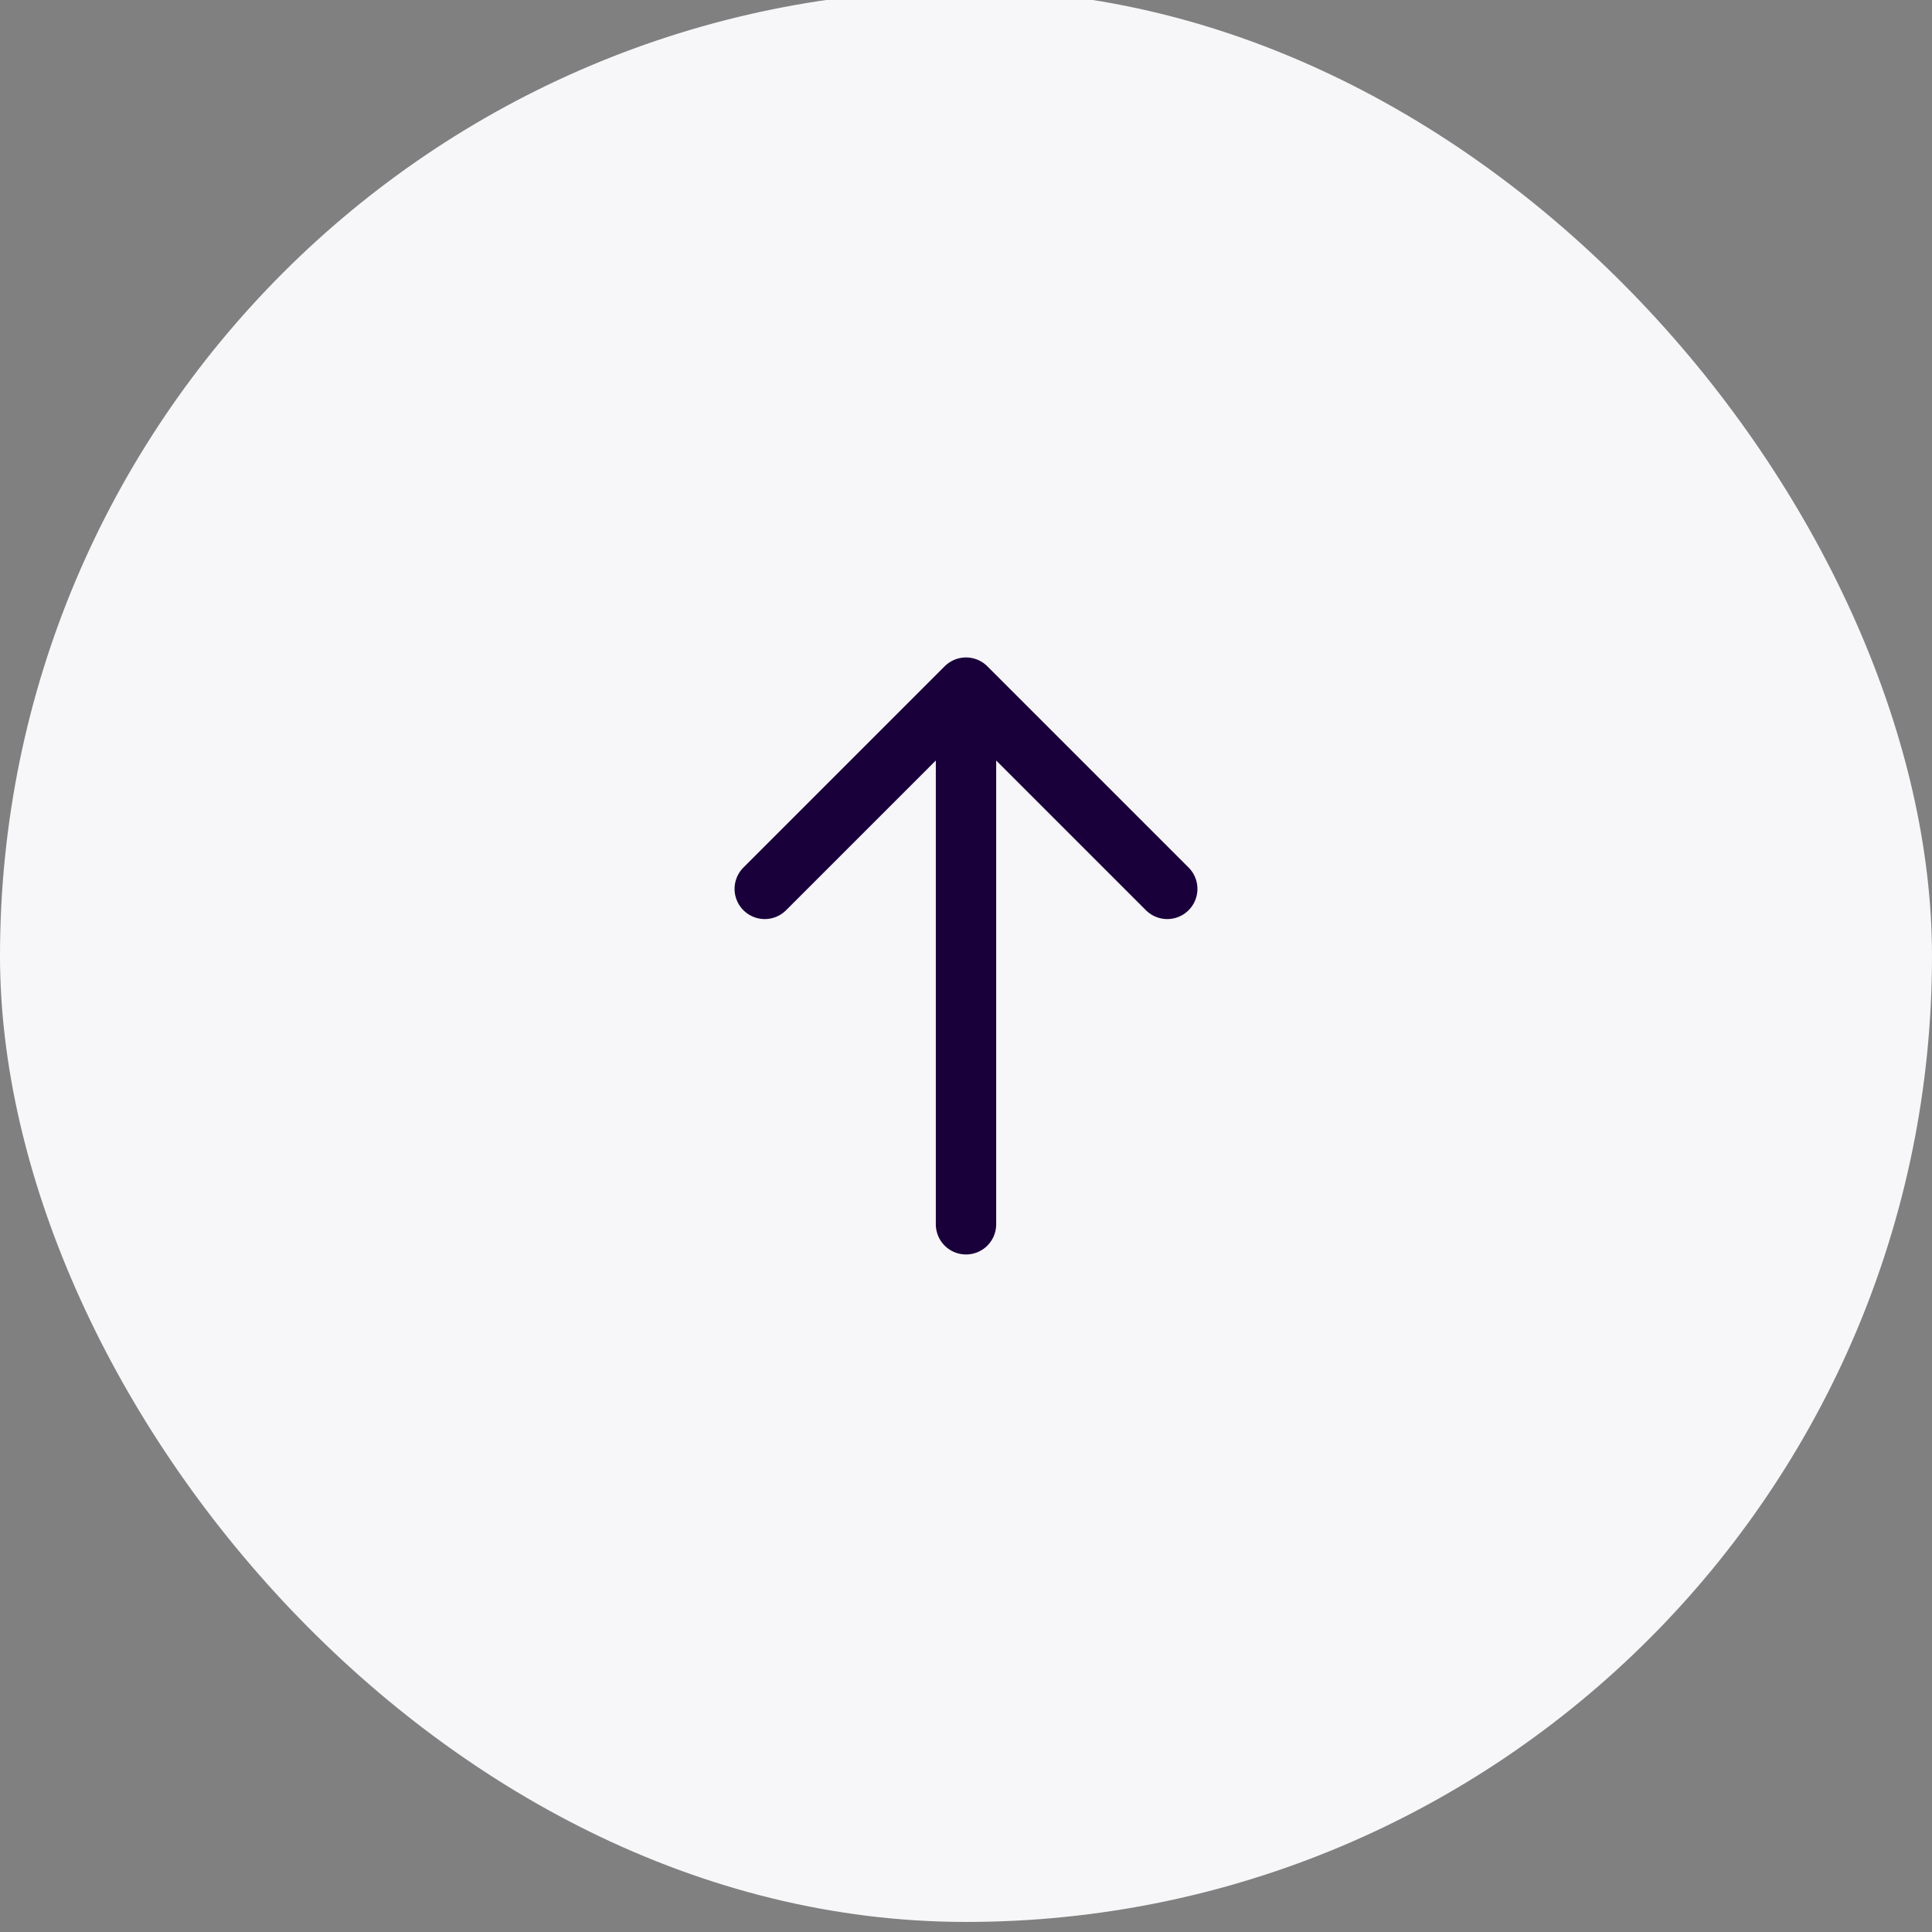 <?xml version="1.0" encoding="UTF-8"?> <svg xmlns="http://www.w3.org/2000/svg" width="48" height="48" viewBox="0 0 48 48" fill="none"><rect x="0" y="0" width="48" height="48" fill="#808080" stroke="none"/><rect y="-0.25" width="48" height="48" rx="24" fill="#F7F6F8"></rect><path d="M24 30.417L24 17.084M24 17.084L29 22.084M24 17.084L19 22.084" stroke="#1A003B" stroke-width="1.5" stroke-linecap="round" stroke-linejoin="round"></path></svg> 